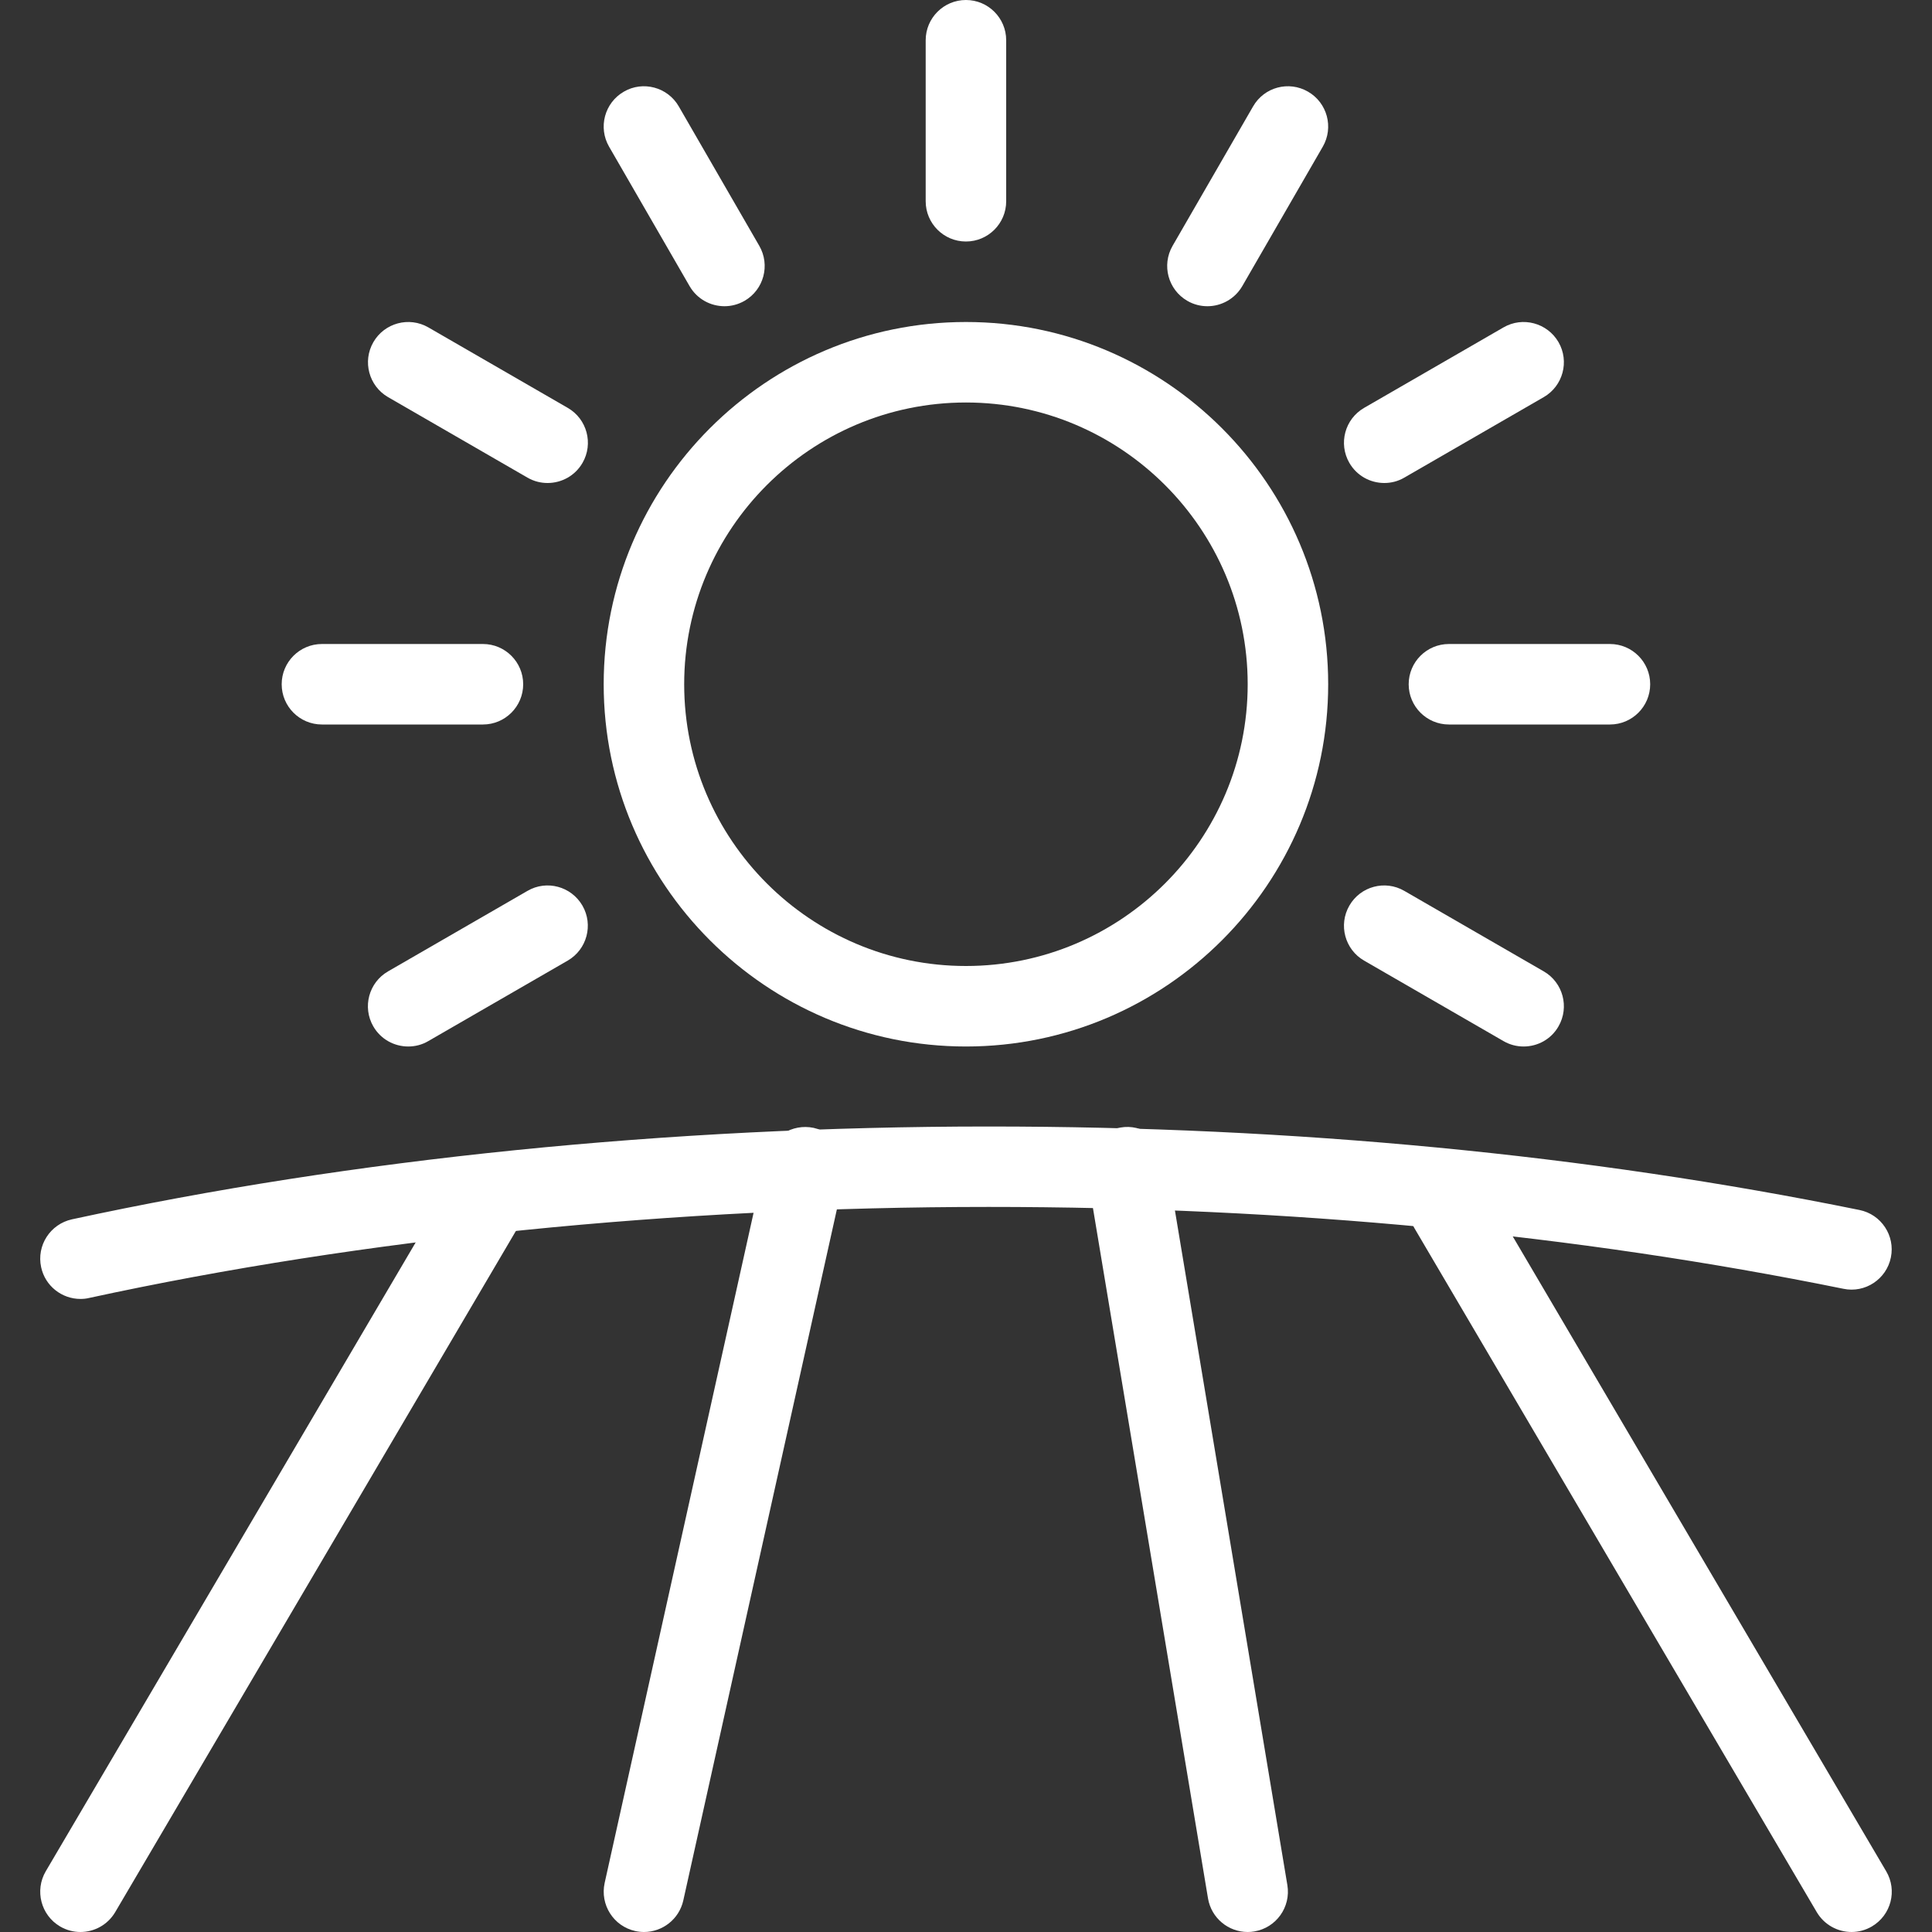 <?xml version="1.0" encoding="iso-8859-1"?>
<!-- Generator: Adobe Illustrator 19.0.0, SVG Export Plug-In . SVG Version: 6.00 Build 0)  -->
<svg xmlns="http://www.w3.org/2000/svg" xmlns:xlink="http://www.w3.org/1999/xlink" version="1.1" id="Layer_1" x="0px" y="0px" viewBox="0 0 512 512" style="enable-background:new 0 0 512 512;" xml:space="preserve" width="512px" height="512px">
<rect x="0" y="0" width="512" height="512" fill="#333333" stroke="none"/>
<g>
	<g>
		<path d="M492.783,320.661c-72.128-14.677-149.781-22.123-230.784-22.123c-84.736,0-168.725,8.512-242.923,24.597    c-5.76,1.259-9.429,6.933-8.171,12.693c1.067,4.992,5.504,8.405,10.411,8.405c0.747,0,1.493-0.064,2.283-0.256    c72.725-15.787,155.157-24.128,238.4-24.128c79.573,0,155.797,7.317,226.539,21.696c5.739,1.195,11.392-2.539,12.565-8.32    C502.276,327.467,498.564,321.835,492.783,320.661z" fill="#FFFFFF"/>
	</g>
</g>
<g>
	<g>
		<path d="M255.983,85.333c-52.928,0-96,43.072-96,96c0,52.928,43.072,96,96,96c52.949,0,96-43.072,96-96    C351.983,128.405,308.911,85.333,255.983,85.333z M255.983,256c-41.173,0-74.667-33.493-74.667-74.667    c0-41.173,33.493-74.667,74.667-74.667s74.667,33.493,74.667,74.667S297.156,256,255.983,256z" fill="#FFFFFF"/>
	</g>
</g>
<g>
	<g>
		<path d="M133.402,310.784c-5.077-2.987-11.627-1.28-14.613,3.797L12.122,495.915c-2.965,5.077-1.28,11.627,3.797,14.613    c1.707,1.003,3.563,1.472,5.397,1.472c3.648,0,7.211-1.877,9.216-5.269l106.667-181.333    C140.164,320.32,138.479,313.771,133.402,310.784z" fill="#FFFFFF"/>
	</g>
</g>
<g>
	<g>
		<path d="M499.866,495.915L393.199,314.581c-2.987-5.099-9.536-6.805-14.613-3.797c-5.099,3.008-6.784,9.536-3.797,14.613    l106.667,181.333c2.005,3.392,5.568,5.269,9.216,5.269c1.835,0,3.691-0.469,5.397-1.472    C501.167,507.52,502.852,500.992,499.866,495.915z" fill="#FFFFFF"/>
	</g>
</g>
<g>
	<g>
		<path d="M215.642,298.901c-5.696-1.216-11.456,2.347-12.736,8.107l-42.667,192c-1.259,5.76,2.347,11.456,8.107,12.736    c0.789,0.171,1.557,0.256,2.325,0.256c4.885,0,9.301-3.392,10.411-8.363l42.667-192    C225.007,305.877,221.402,300.181,215.642,298.901z" fill="#FFFFFF"/>
	</g>
</g>
<g>
	<g>
		<path d="M341.167,499.584l-32-192c-0.96-5.803-6.421-9.813-12.267-8.768c-5.803,0.96-9.728,6.464-8.768,12.267l32,192    c0.875,5.227,5.397,8.917,10.517,8.917c0.576,0,1.152-0.043,1.749-0.149C338.202,510.891,342.127,505.387,341.167,499.584z" fill="#FFFFFF"/>
	</g>
</g>
<g>
	<g>
		<path d="M255.983,0c-5.888,0-10.667,4.779-10.667,10.667v42.667c0,5.888,4.779,10.667,10.667,10.667s10.667-4.779,10.667-10.667    V10.667C266.65,4.779,261.871,0,255.983,0z" fill="#FFFFFF"/>
	</g>
</g>
<g>
	<g>
		<path d="M201.22,65.152l-21.333-36.949c-2.944-5.12-9.515-6.869-14.571-3.904c-5.099,2.944-6.848,9.472-3.904,14.571    l21.333,36.949c1.984,3.435,5.568,5.333,9.259,5.333c1.813,0,3.627-0.469,5.312-1.429    C202.415,76.779,204.164,70.251,201.22,65.152z" fill="#FFFFFF"/>
	</g>
</g>
<g>
	<g>
		<path d="M150.468,108.096l-36.949-21.333c-5.099-2.944-11.627-1.195-14.571,3.904c-2.944,5.099-1.195,11.627,3.883,14.571    l36.949,21.333c1.685,0.981,3.52,1.429,5.333,1.429c3.691,0,7.275-1.899,9.259-5.333    C157.316,117.568,155.567,111.04,150.468,108.096z" fill="#FFFFFF"/>
	</g>
</g>
<g>
	<g>
		<path d="M409.114,257.429l-36.949-21.333c-5.099-2.965-11.627-1.216-14.571,3.904c-2.944,5.099-1.195,11.627,3.904,14.571    l36.949,21.333c1.685,0.981,3.52,1.429,5.333,1.429c3.691,0,7.275-1.899,9.237-5.333    C415.962,266.901,414.212,260.373,409.114,257.429z" fill="#FFFFFF"/>
	</g>
</g>
<g>
	<g>
		<path d="M127.983,170.667H85.316c-5.888,0-10.667,4.779-10.667,10.667S79.428,192,85.316,192h42.667    c5.888,0,10.667-4.779,10.667-10.667S133.871,170.667,127.983,170.667z" fill="#FFFFFF"/>
	</g>
</g>
<g>
	<g>
		<path d="M426.65,170.667h-42.667c-5.888,0-10.667,4.779-10.667,10.667S378.095,192,383.983,192h42.667    c5.888,0,10.667-4.779,10.667-10.667S432.538,170.667,426.65,170.667z" fill="#FFFFFF"/>
	</g>
</g>
<g>
	<g>
		<path d="M154.351,240c-2.965-5.12-9.493-6.869-14.571-3.904l-36.949,21.333c-5.099,2.944-6.848,9.472-3.904,14.571    c1.984,3.435,5.568,5.333,9.259,5.333c1.813,0,3.648-0.448,5.312-1.429l36.949-21.333    C155.546,251.627,157.295,245.099,154.351,240z" fill="#FFFFFF"/>
	</g>
</g>
<g>
	<g>
		<path d="M413.018,90.667c-2.965-5.099-9.493-6.848-14.571-3.904l-36.949,21.333c-5.099,2.944-6.848,9.472-3.904,14.571    c1.984,3.435,5.568,5.333,9.259,5.333c1.813,0,3.648-0.448,5.312-1.429l36.949-21.333    C414.212,102.293,415.962,95.765,413.018,90.667z" fill="#FFFFFF"/>
	</g>
</g>
<g>
	<g>
		<path d="M346.65,24.299c-5.12-2.965-11.627-1.216-14.571,3.904l-21.333,36.949c-2.944,5.099-1.195,11.627,3.904,14.571    c1.685,0.981,3.52,1.429,5.333,1.429c3.669,0,7.253-1.92,9.237-5.333l21.333-36.949C353.498,33.771,351.748,27.243,346.65,24.299z    " fill="#FFFFFF"/>
	</g>
</g>
<g>
</g>
<g>
</g>
<g>
</g>
<g>
</g>
<g>
</g>
<g>
</g>
<g>
</g>
<g>
</g>
<g>
</g>
<g>
</g>
<g>
</g>
<g>
</g>
<g>
</g>
<g>
</g>
<g>
</g>
</svg>
